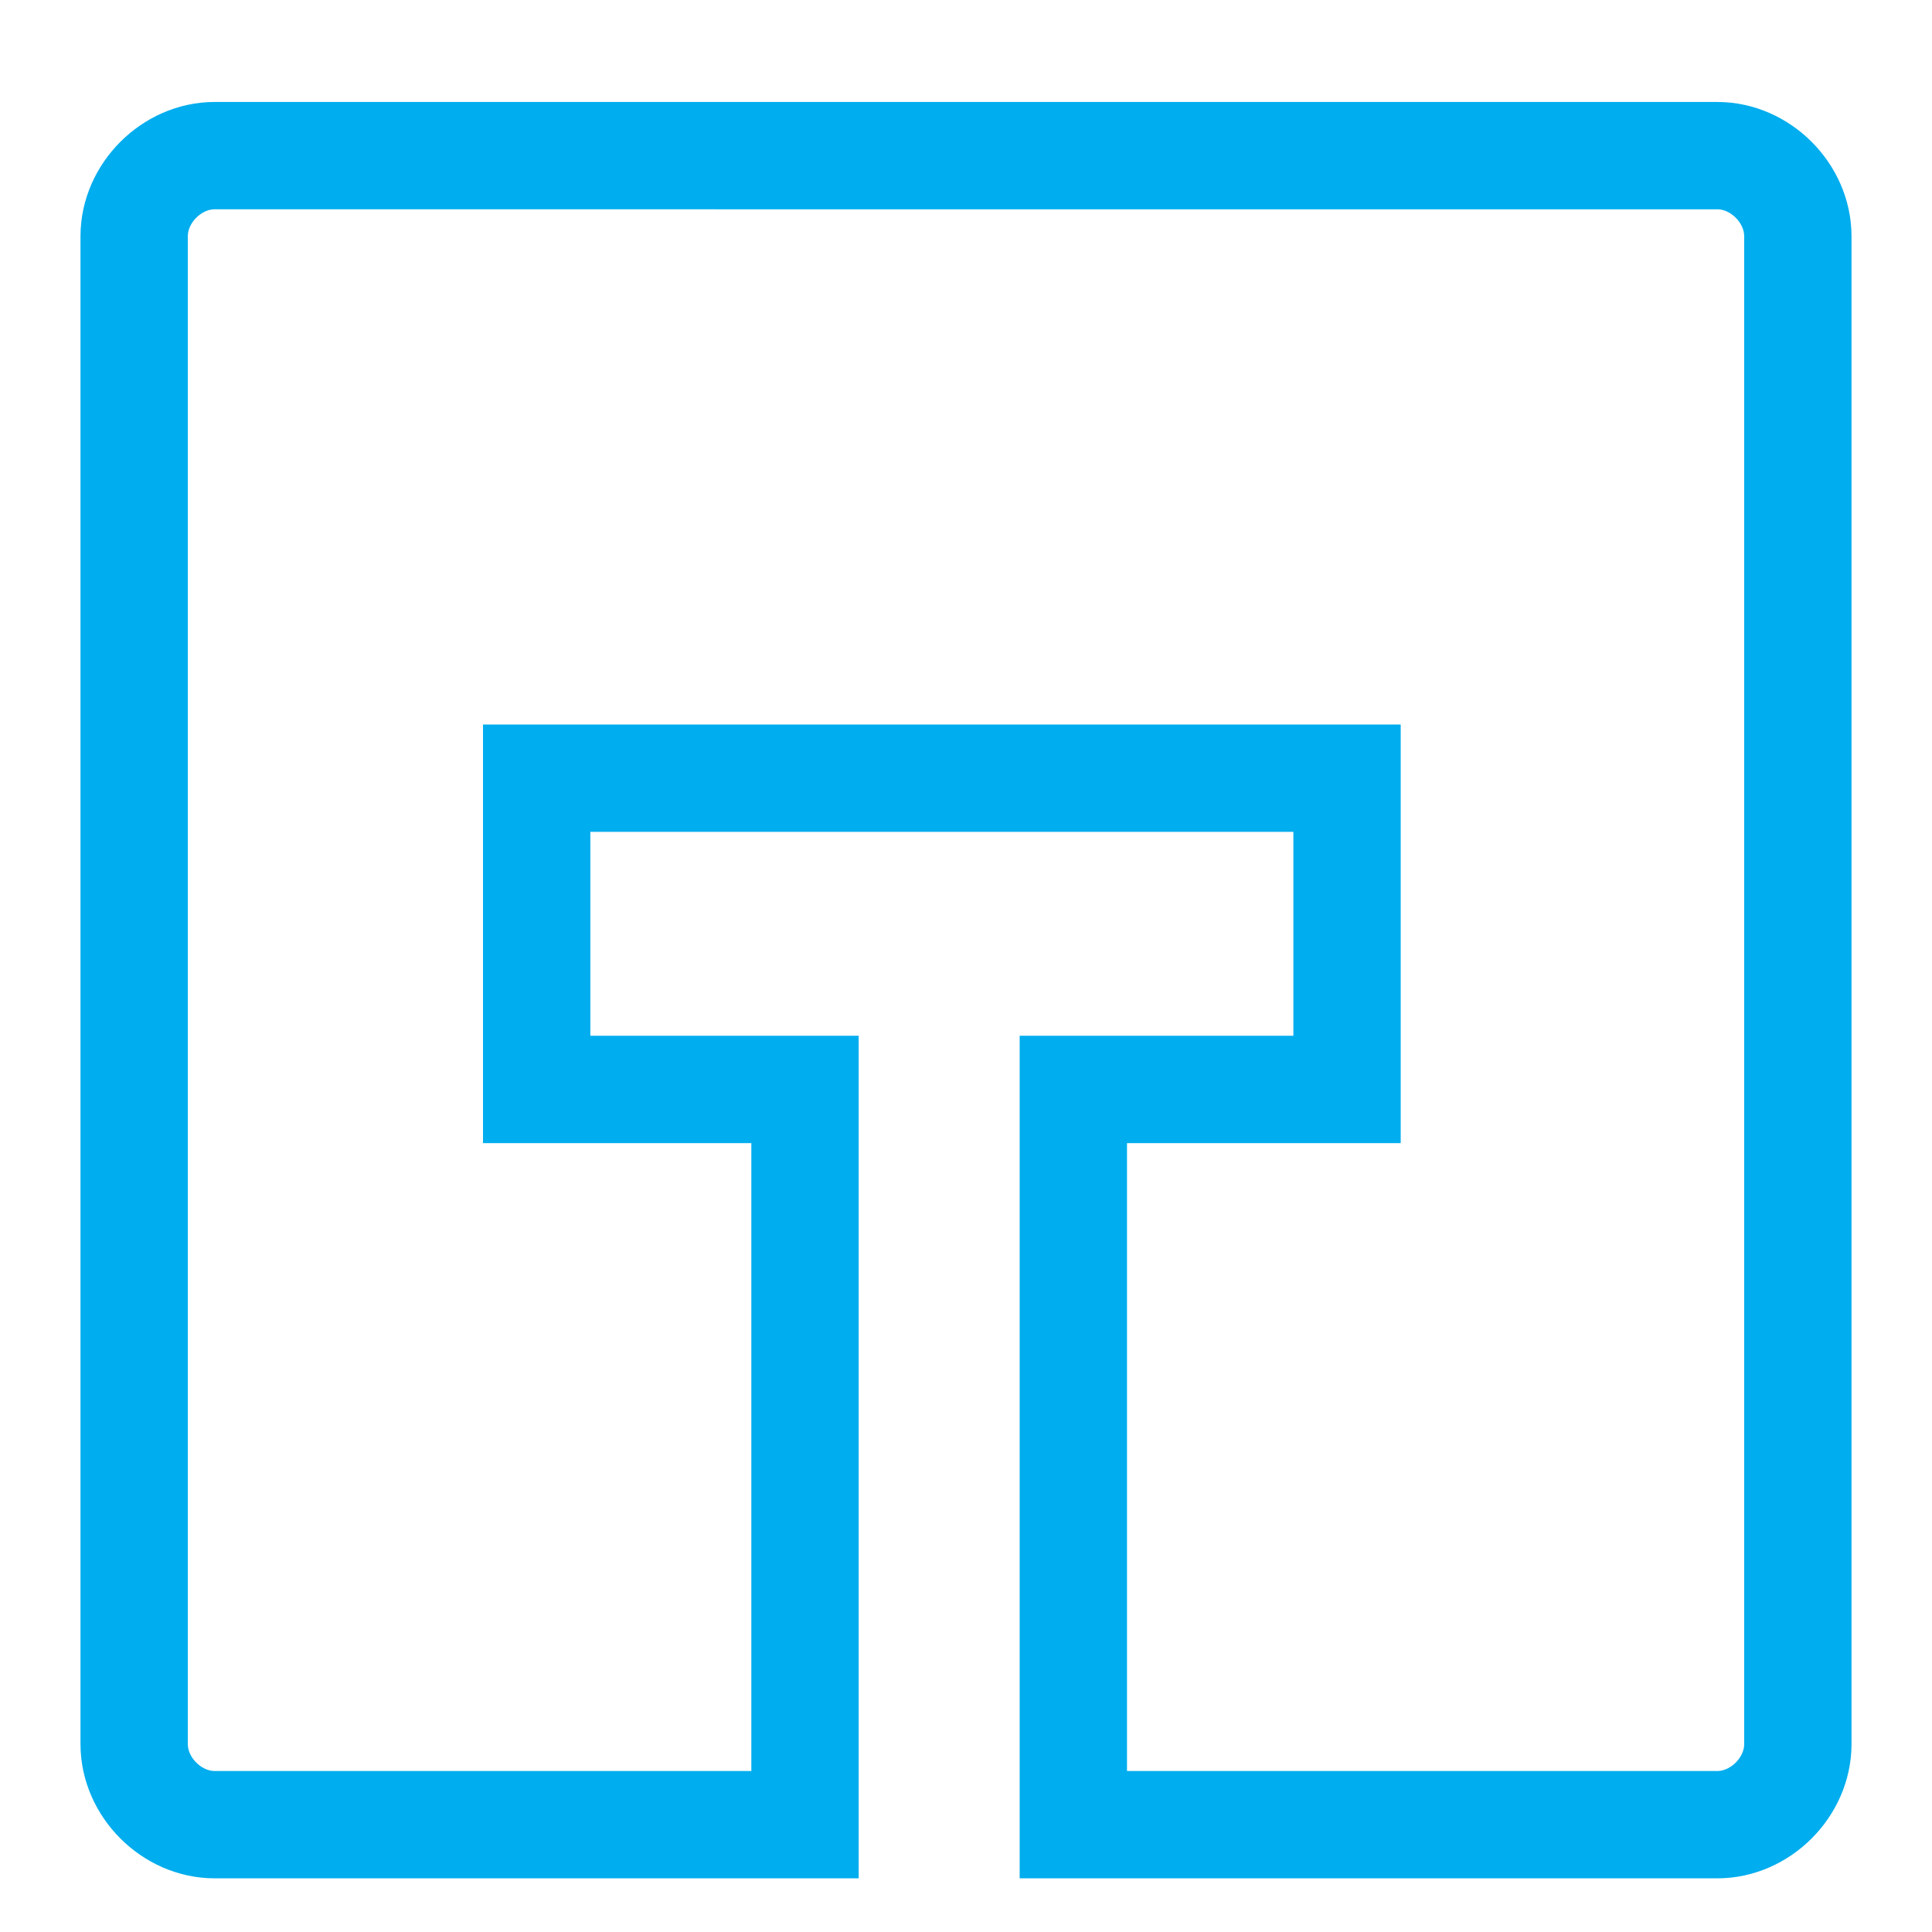 <?xml version="1.0" encoding="utf-8"?>
<!-- Generator: Adobe Illustrator 25.2.0, SVG Export Plug-In . SVG Version: 6.00 Build 0)  -->
<svg version="1.1" xmlns="http://www.w3.org/2000/svg" xmlns:xlink="http://www.w3.org/1999/xlink" x="0px" y="0px" width="36px"
	 height="36px" viewBox="0 0 36 36" style="enable-background:new 0 0 36 36;" xml:space="preserve">
<style type="text/css">
	.st0{fill:none;stroke:#00ADEE;stroke-width:2;stroke-miterlimit:10;}
	.st1{fill:none;}
	.st2{fill:none;stroke:#00ADEE;stroke-width:2;stroke-linecap:round;stroke-miterlimit:10;}
	.st3{fill:#00ADEE;}
	.st4{fill:#FA5500;}
	.st5{fill:#00ADEF;}
	.st6{fill:none;stroke:#00ADEF;stroke-width:2;stroke-miterlimit:10;}
	.st7{opacity:0.2;fill:#F759FF;}
	.st8{fill:none;stroke:#00ADEE;stroke-width:2;stroke-linecap:round;stroke-linejoin:round;stroke-miterlimit:10;}
</style>
<g id="Layer_1">
</g>
<g id="Layer_2">
</g>
<g id="Layer_3">
	<path class="st2" d="M20,34V20.3h5.1v-5.8H10c0,0,0,5.8,0,5.8h5V34H4c-0.8,0-1.5-0.7-1.5-1.5V4.4c0-0.8,0.7-1.5,1.5-1.5H32
		c0.8,0,1.5,0.7,1.5,1.5v28.1c0,0.8-0.7,1.5-1.5,1.5H20z"/>
</g>
</svg>
